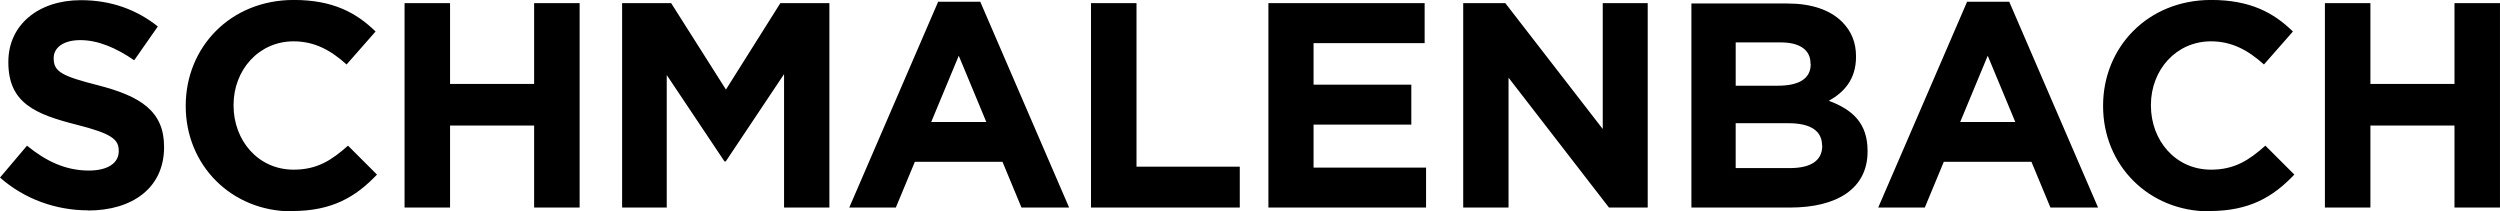 <?xml version="1.0" encoding="UTF-8"?> <svg xmlns="http://www.w3.org/2000/svg" width="615" height="52" viewBox="0 0 615 52" fill="none"><path d="M571.927 51.056H583.12V30.875H603.802V51.056H614.995V0.776H603.802V20.653H583.12V0.776H571.927V51.05V51.056ZM543.51 51.916C553.348 51.916 559.161 48.465 564.408 42.948L557.282 35.831C553.258 39.407 549.715 41.736 543.902 41.736C535.155 41.736 529.124 34.535 529.124 25.955V25.824C529.124 17.202 535.335 10.169 543.902 10.169C549.016 10.169 552.998 12.325 556.932 15.859L564.059 7.751C559.336 3.136 553.565 -0.011 543.944 -0.011C528.293 -0.011 517.359 11.674 517.359 25.992V26.123C517.359 40.567 528.51 51.995 543.51 51.995V51.911V51.916ZM482.207 30.009L488.984 13.709L495.761 30.009H482.207ZM462.092 51.056H473.502L478.177 39.801H499.733L504.408 51.056H516.125L494.274 0.43H483.906L462.044 51.05H462.087L462.092 51.056ZM448.272 35.747V35.873C448.272 39.623 445.297 41.348 440.314 41.348H426.977V30.308H439.917C445.689 30.308 448.225 32.38 448.225 35.783L448.267 35.742L448.272 35.747ZM445.434 15.781C445.434 19.531 442.284 21.083 437.344 21.083H426.982V10.431H438.043C442.766 10.431 445.387 12.288 445.387 15.608V15.739L445.434 15.781ZM416.091 51.056H440.357C451.857 51.056 459.423 46.441 459.423 37.257V37.126C459.423 30.355 455.791 26.994 449.893 24.796C453.525 22.772 456.58 19.62 456.58 13.971V13.84C456.58 10.389 455.399 7.589 453.08 5.302C450.152 2.412 445.556 0.86 439.743 0.86H416.085V51.134V51.05L416.091 51.056ZM360.04 51.056H371.101V19.106L395.806 51.056H405.337V0.776H394.276V31.735L370.312 0.776H359.95V51.05H360.04V51.056ZM311.985 51.056H350.811V41.222H323.135V30.66H347.184V20.826H323.135V10.61H350.462V0.776H312.027V51.05H311.985V51.056ZM268.345 51.056H304.985V41.007H279.581V0.776H268.387V51.05H268.345V51.056ZM229.079 30.009L235.856 13.709L242.634 30.009H229.079ZM208.964 51.056H220.374L225.055 39.801H246.61L251.285 51.056H263.003L241.146 0.43H230.784L208.922 51.05H208.964V51.056ZM153.04 51.056H164.017V18.455L178.228 39.712H178.535L192.878 18.235V51.05H204.029V0.776H191.962L178.583 22.032L165.107 0.776H153.04V51.05V51.056ZM99.521 51.056H110.714V30.875H131.395V51.056H142.589V0.776H131.395V20.653H110.714V0.776H99.521V51.05V51.056ZM71.84 51.916C81.677 51.916 87.491 48.465 92.738 42.948L85.611 35.831C81.587 39.407 78.045 41.736 72.231 41.736C63.484 41.736 57.454 34.535 57.454 25.955V25.824C57.454 17.202 63.664 10.169 72.231 10.169C77.346 10.169 81.328 12.325 85.262 15.859L92.389 7.751C87.666 3.136 81.894 -0.011 72.274 -0.011C56.622 -0.011 45.689 11.674 45.689 25.992V26.123C45.689 40.567 56.84 51.995 71.834 51.995V51.911L71.84 51.916ZM21.645 51.785C32.621 51.785 40.362 46.178 40.362 36.219V36.088C40.362 27.334 34.548 23.669 24.181 20.994C15.35 18.749 13.205 17.674 13.205 14.396V14.265C13.205 11.805 15.477 9.87 19.765 9.87C24.054 9.87 28.507 11.721 33.013 14.831L38.827 6.508C33.627 2.37 27.326 0.042 19.898 0.042C9.488 0.042 2.054 6.078 2.054 15.22V15.351C2.054 25.357 8.699 28.116 18.934 30.701C27.459 32.857 29.211 34.284 29.211 37.084V37.215C29.211 40.147 26.458 41.956 21.862 41.956C16.049 41.956 11.236 39.586 6.645 35.836L0 43.682C6.121 49.073 13.904 51.743 21.645 51.743V51.785Z" fill="black"></path></svg> 